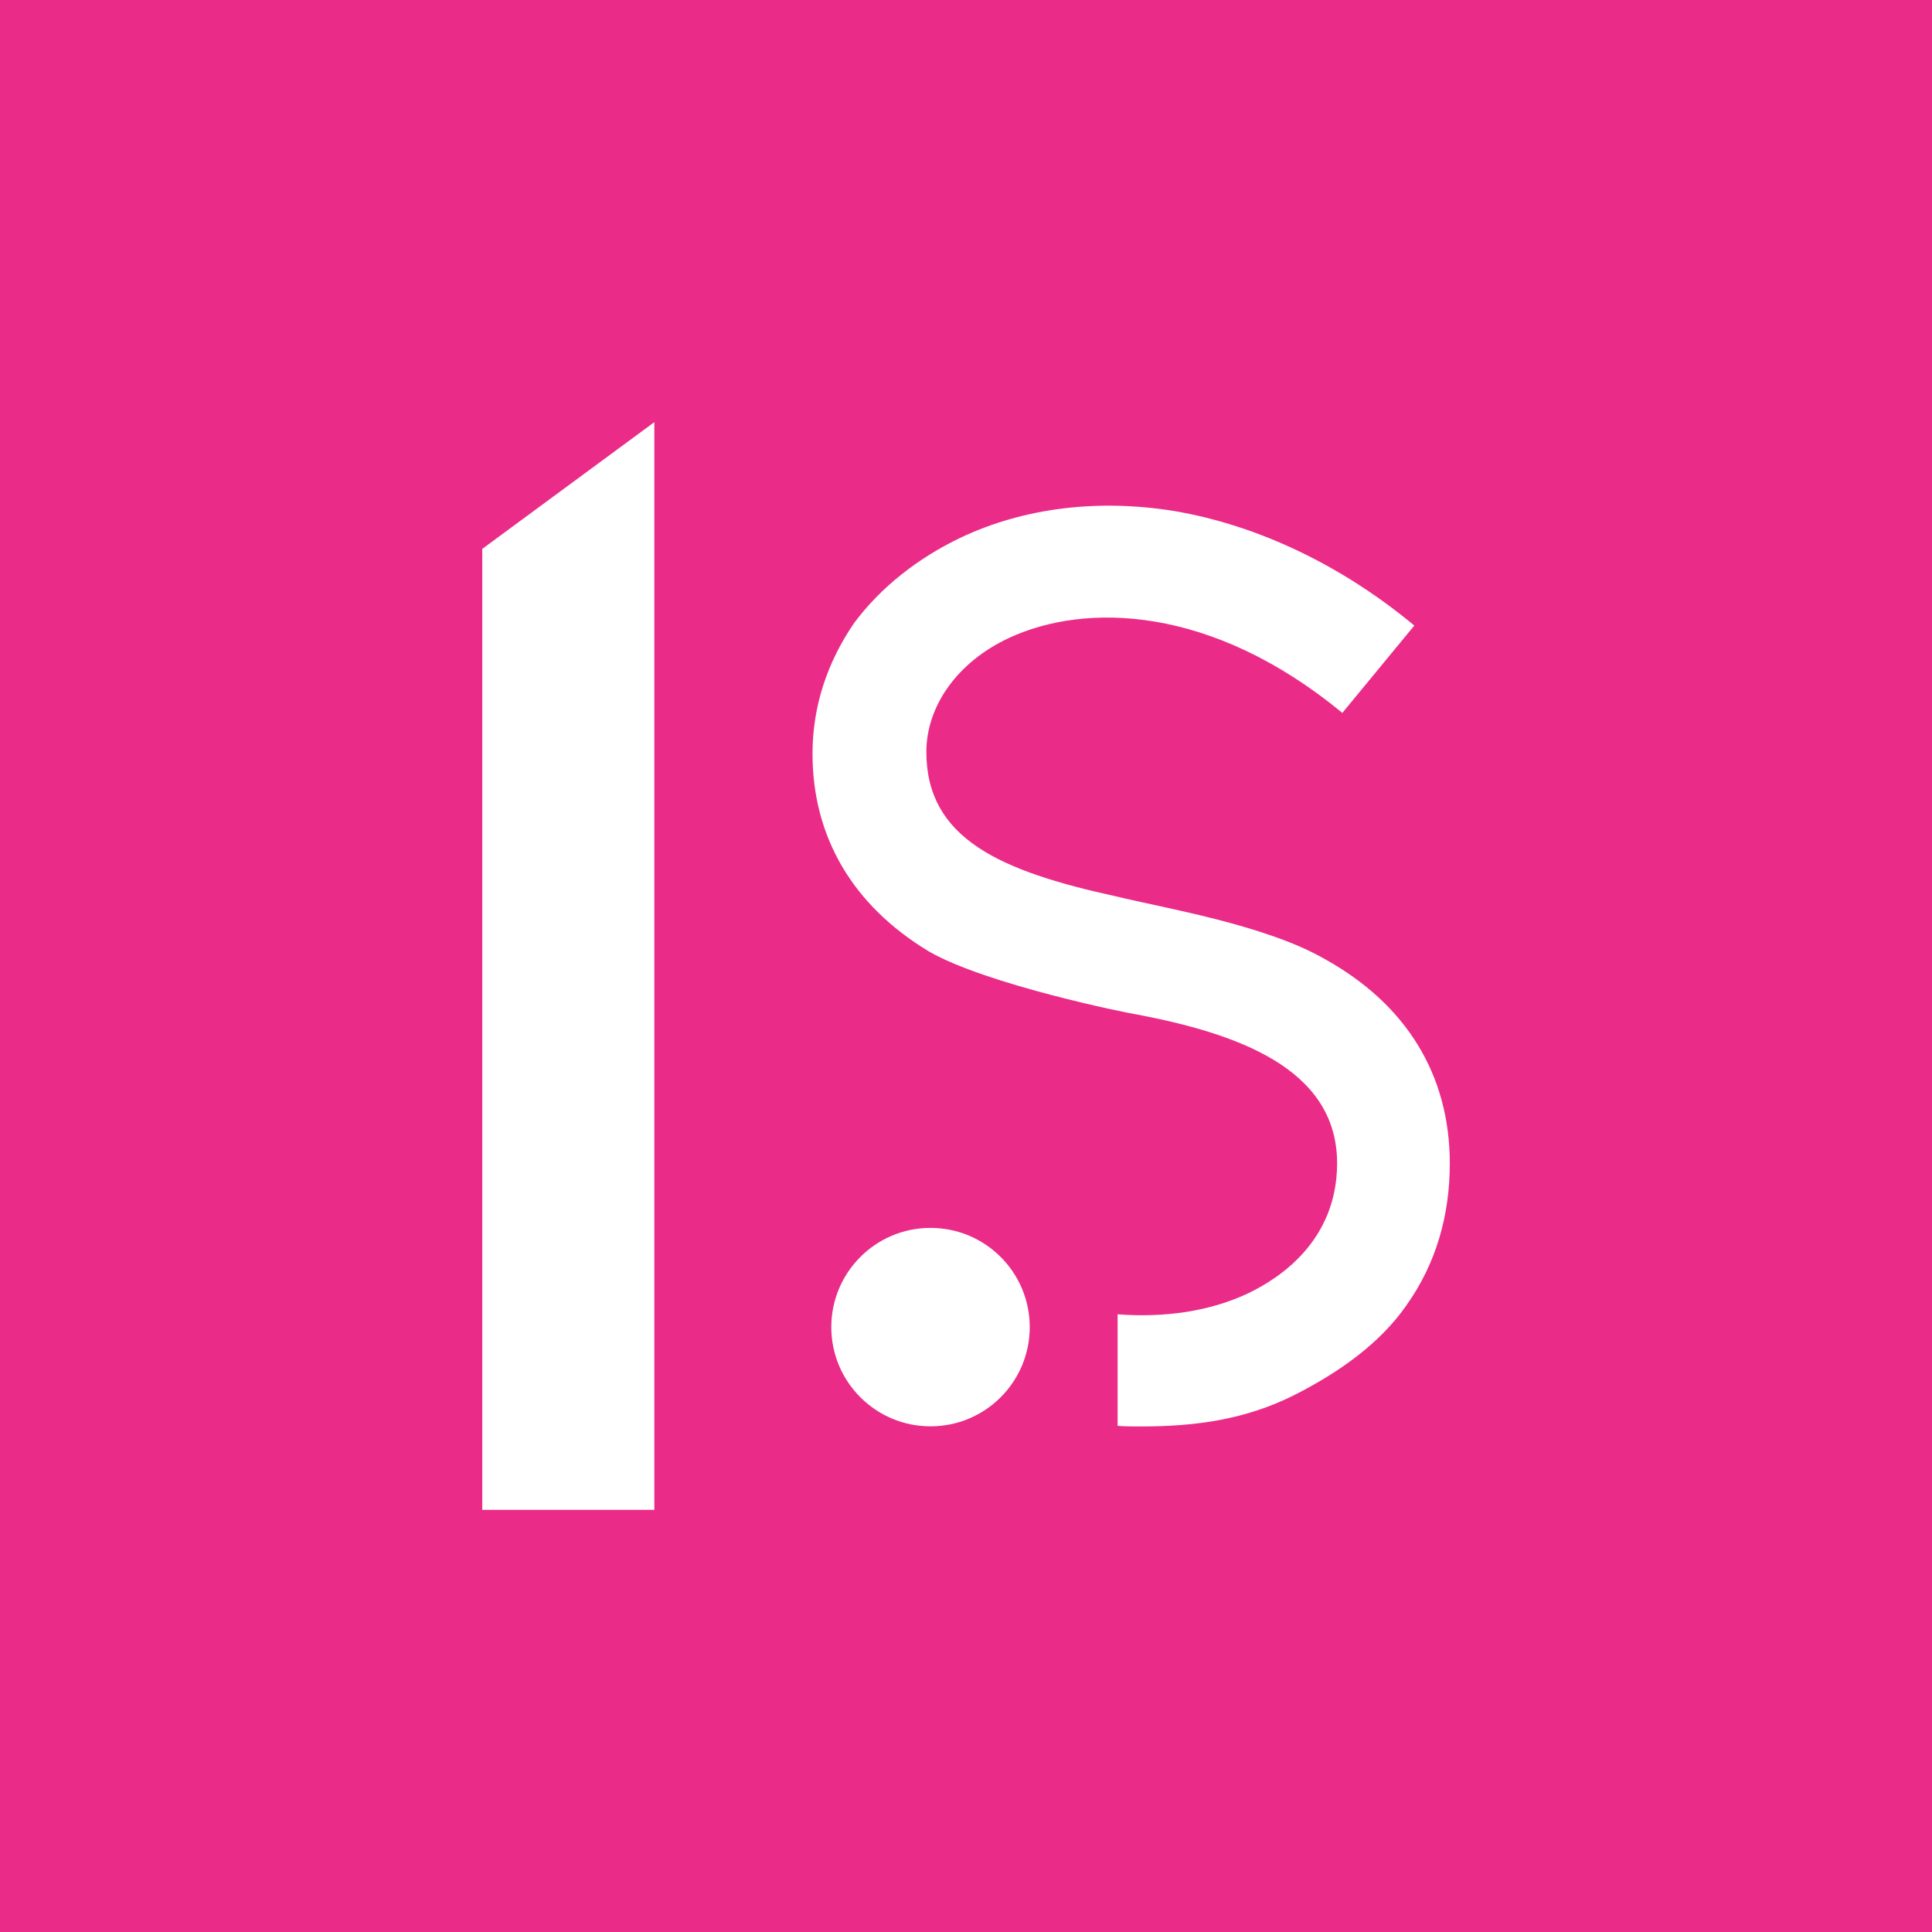 <?xml version="1.0" encoding="utf-8"?>
<!-- Generator: Adobe Illustrator 24.3.0, SVG Export Plug-In . SVG Version: 6.00 Build 0)  -->
<svg version="1.1" id="Layer_1" xmlns="http://www.w3.org/2000/svg" xmlns:xlink="http://www.w3.org/1999/xlink" x="0px" y="0px"
	 viewBox="0 0 288 288" style="enable-background:new 0 0 288 288;" xml:space="preserve">
<style type="text/css">
	.st0{fill:#EB2B88;}
	.st1{fill:#FFFFFF;}
</style>
<rect class="st0" width="288" height="288"/>
<g>
	<path class="st1" d="M71.89,81.82l25.65-18.89v162.14H71.89V81.82z"/>
	<g>
		<path class="st1" d="M197.46,142.95c-8.88-5.1-23.84-7.56-31.05-9.32c-17.33-3.78-28.32-8.62-28.32-21.55
			c0-6.77,4.57-13.37,12.31-16.98c11.35-5.28,30.17-4.93,49.7,11.17l10.73-13.02c-10.91-9.06-23.4-14.95-35.71-17.06
			c-11.35-1.85-22.43-0.53-31.93,3.96c-6.42,3.08-11.88,7.39-15.83,12.67c-4.05,5.89-6.24,12.49-6.24,19.53
			c0,12.4,5.98,22.61,17.33,29.47c8.53,4.93,29.73,9.24,31.05,9.41c14.69,2.81,29.82,7.92,29.82,22.17
			c0,11.52-8.53,17.15-13.37,19.44c-5.63,2.64-12.31,3.61-19.35,3.08v16.63c1.14,0.09,2.29,0.09,3.43,0.09
			c8.36,0,15.66-1.06,22.87-4.66c6.77-3.43,12.84-7.74,16.8-13.46c4.4-6.24,6.42-13.37,6.42-21.11
			C216.11,160.28,209.69,149.73,197.46,142.95z"/>
		<circle class="st1" cx="138.71" cy="197.83" r="14.79"/>
	</g>
</g>
</svg>
